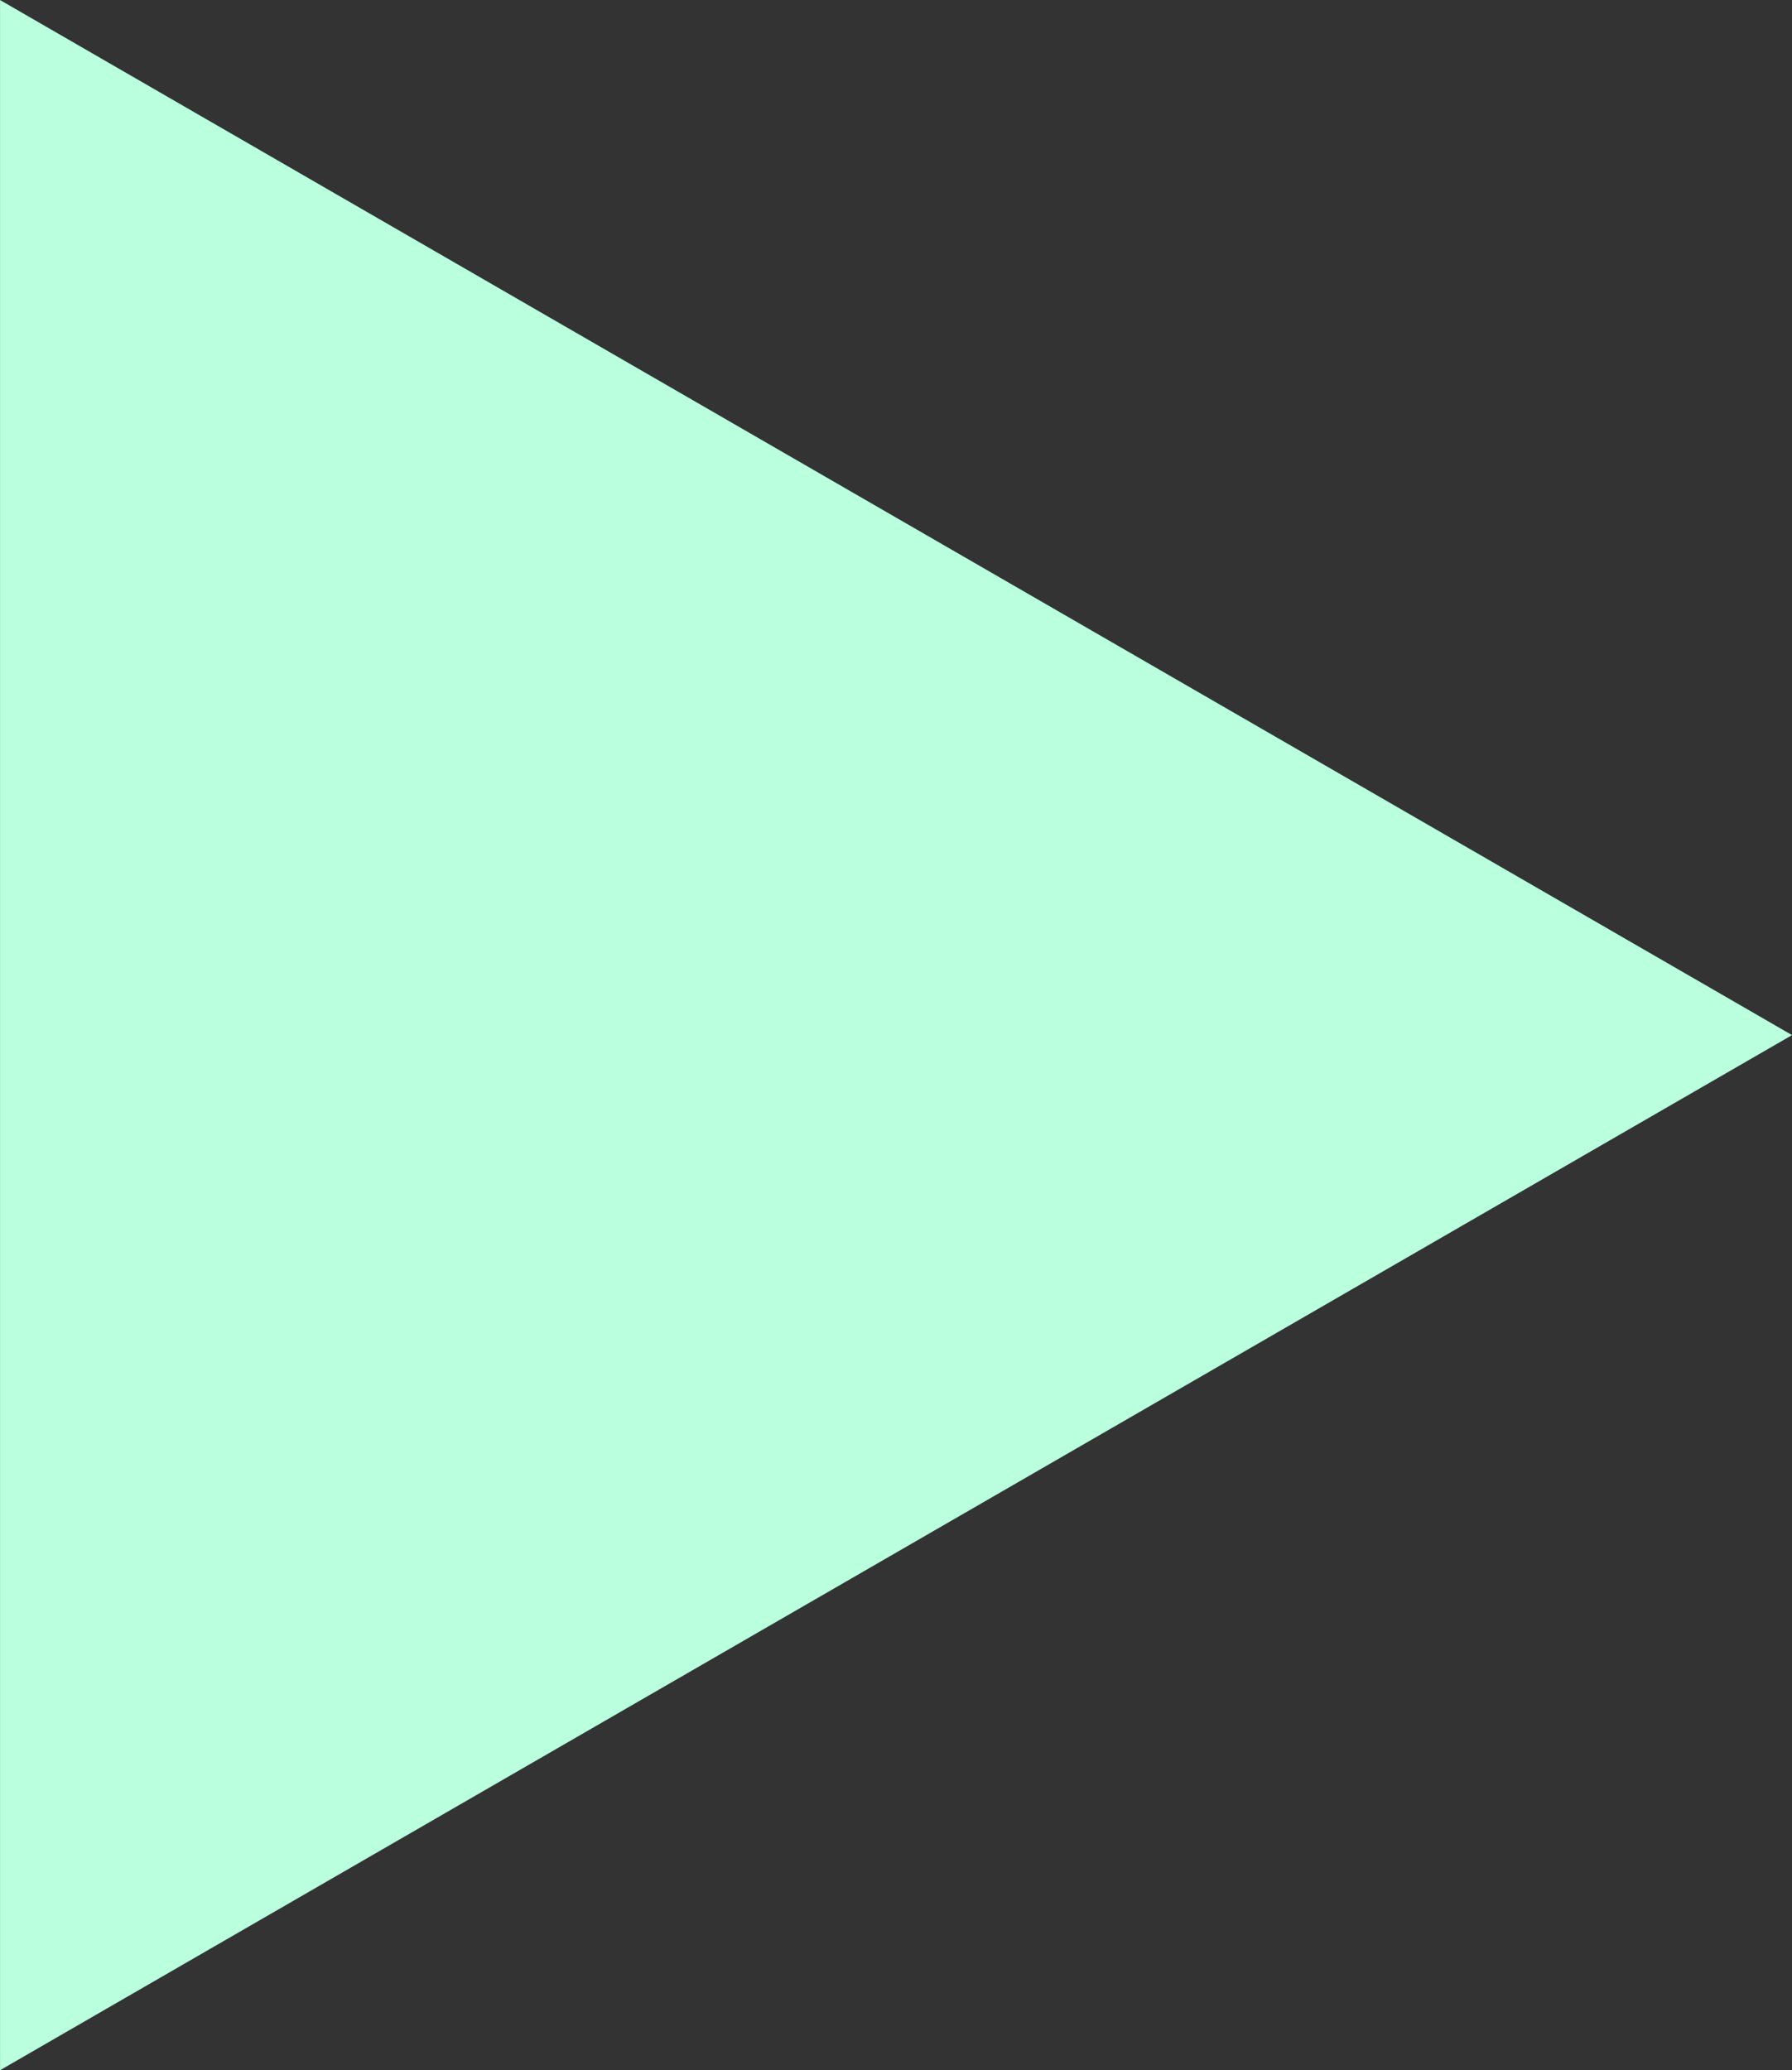 <svg xmlns="http://www.w3.org/2000/svg" width="41.656" height="48.125"><rect width="100%" height="100%" fill="#333333" stroke="none"/><path data-name="Triangle 1" d="M41.657 24.063L.001 48.126V.001z" fill="#baffde"/></svg>